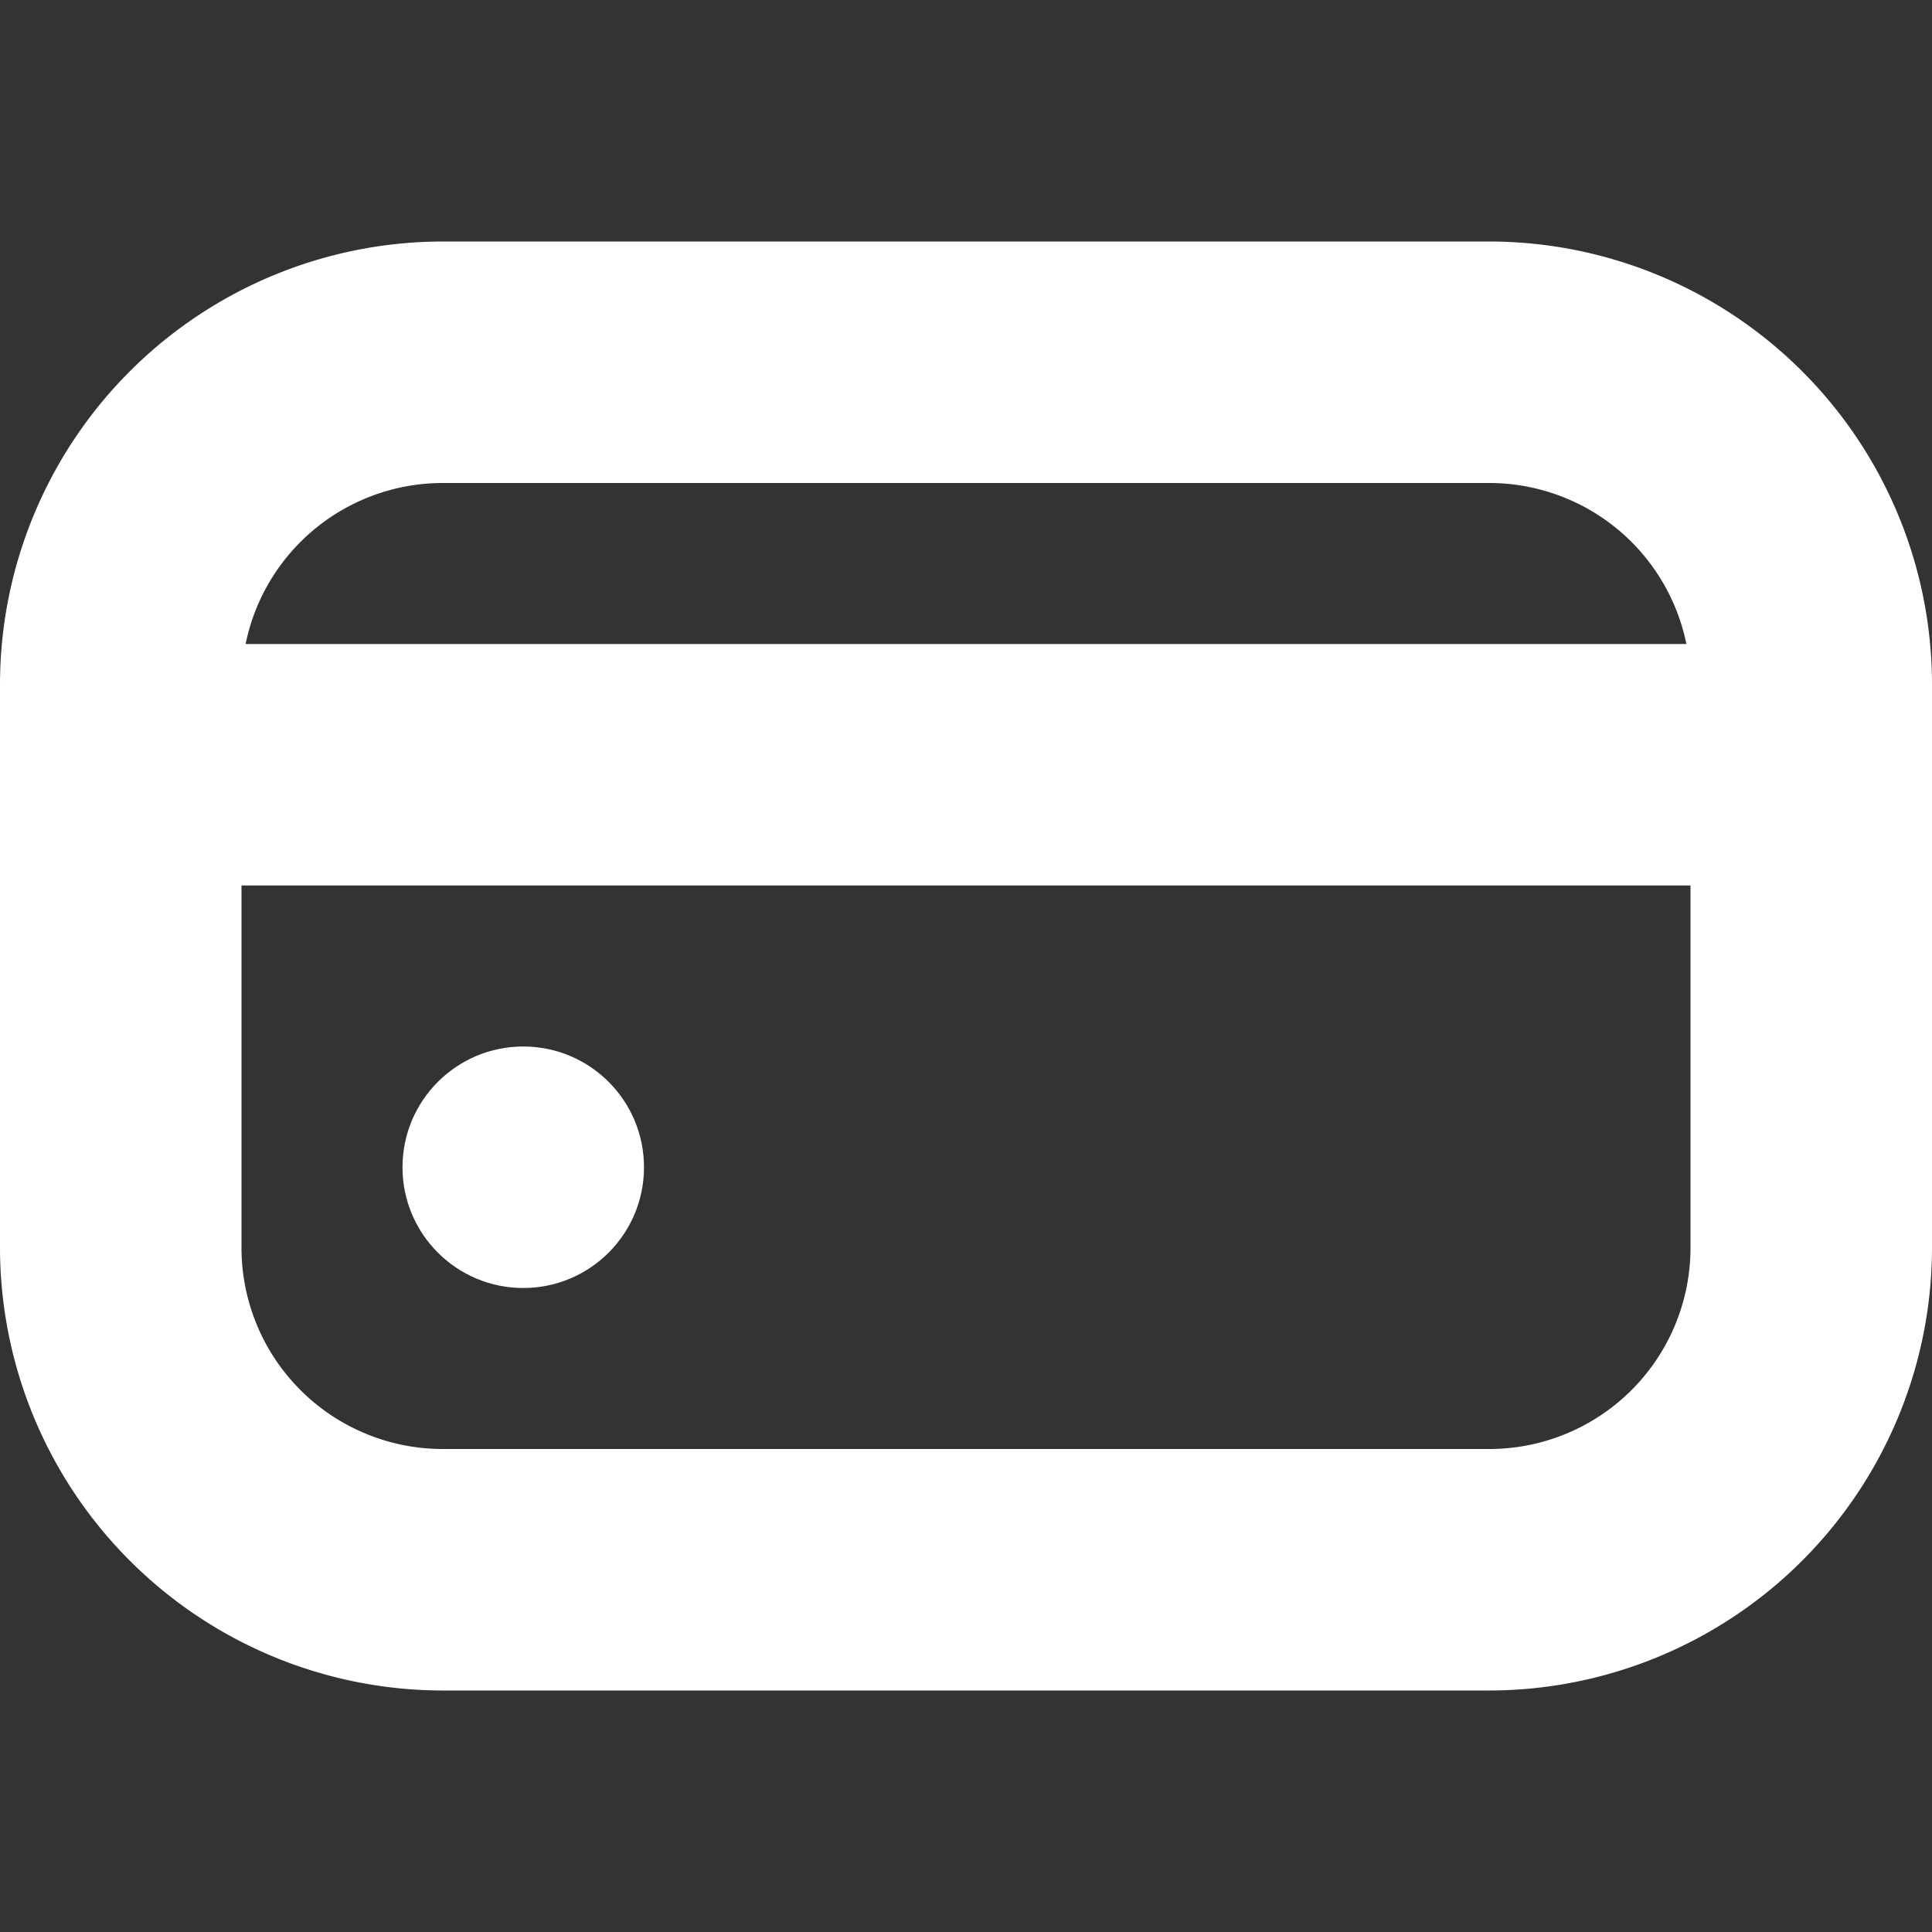 <?xml version="1.0" encoding="UTF-8"?>
<svg xmlns="http://www.w3.org/2000/svg" id="Bold" viewBox="0 0 24 24" width="512" height="512"><rect x="0" y="0" width="24" height="24" fill="#333333" stroke="none"/><circle fill="#FFFFFF" cx="6.5" cy="14.5" r="1.5"/><path fill="#FFFFFF" d="M18.5,3H5.5A5.506,5.506,0,0,0,0,8.5v7A5.506,5.506,0,0,0,5.5,21h13A5.506,5.506,0,0,0,24,15.5v-7A5.506,5.506,0,0,0,18.5,3ZM5.5,6h13a2.5,2.5,0,0,1,2.449,2H3.051A2.5,2.5,0,0,1,5.5,6Zm13,12H5.5A2.5,2.5,0,0,1,3,15.5V11H21v4.5A2.5,2.5,0,0,1,18.5,18Z"/></svg>

